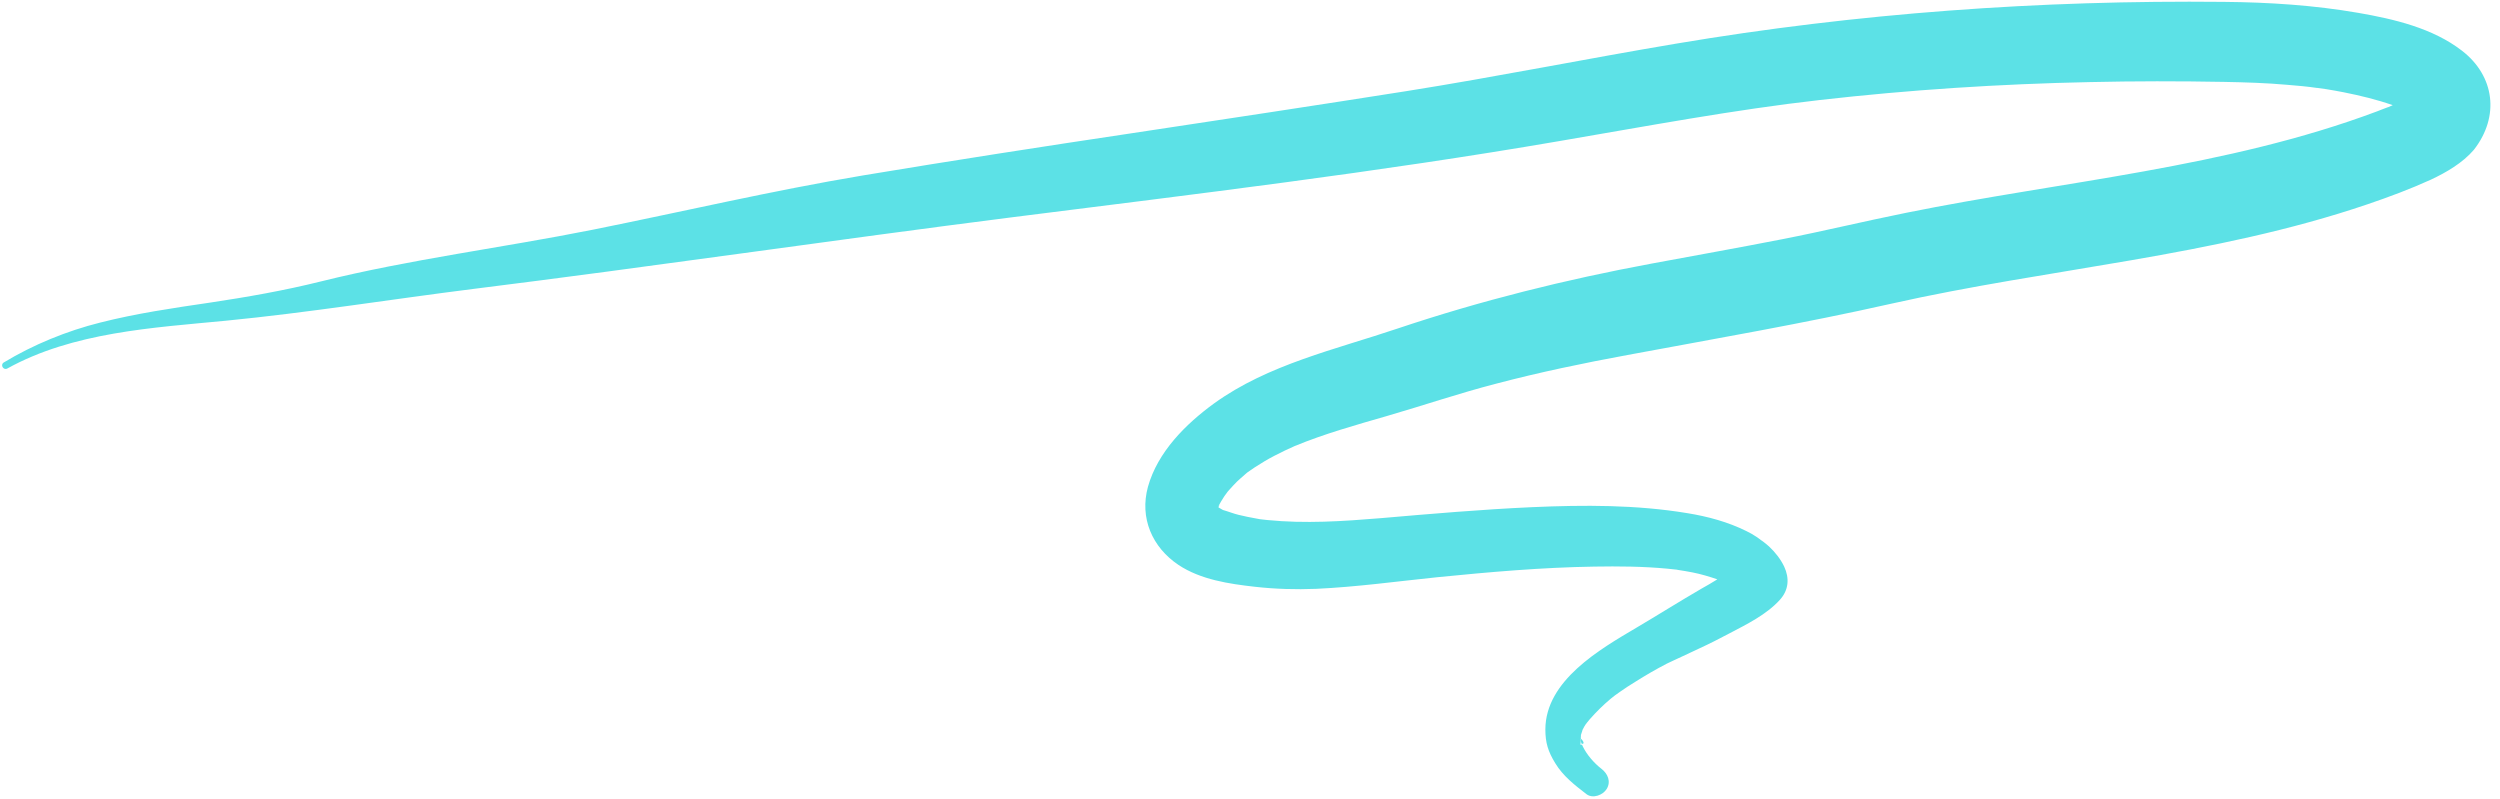 <?xml version="1.0" encoding="UTF-8" standalone="no"?><svg xmlns="http://www.w3.org/2000/svg" xmlns:xlink="http://www.w3.org/1999/xlink" fill="#5ce1e6" height="384.4" preserveAspectRatio="xMidYMid meet" version="1" viewBox="-1.0 -0.8 1202.8 384.4" width="1202.8" zoomAndPan="magnify"><g id="change1_1"><path d="M1183.5,23.6c-14.1-10.9-32.6-15.2-49.8-18.2c-21.4-3.7-43-5.1-64.8-5.3c-88.3-0.9-176.4,5.4-263.5,20.1 c-43.4,7.3-86.6,16-130.1,22.9c-43.7,6.9-87.4,13.5-131.1,20.1c-43.4,6.5-86.7,13.2-130,20.4c-43.6,7.3-86.6,17.4-129.9,26.1 c-43.5,8.7-87.8,14.2-130.9,24.9c-17.7,4.4-35.4,7.5-53.4,10.2c-17.7,2.6-35.5,5.2-52.8,9.6c-16,4-32.2,10.6-46.4,19.2 c-1.8,1.1-0.2,3.9,1.7,2.9c31.6-17.5,70-19.6,105.2-23c39.8-3.9,79.4-10.3,119.1-15.3c86.6-10.8,172.8-23.5,259.4-34.5 c87.8-11.1,175.7-21.6,262.9-36.6c42.2-7.2,84.1-15.1,125.6-19.8c43-4.9,86.3-7.7,129.6-8.6c21.6-0.5,43.2-0.5,64.8-0.1 c10.1,0.2,20.2,0.5,30.3,1.4c4.8,0.4,9.6,0.8,14.3,1.5c0.1,0,0.2,0,0.3,0c1.4,0.2,2.8,0.4,4.2,0.6c2.8,0.5,5.6,0.9,8.4,1.5 c8,1.6,15.9,3.5,23.6,6.2c-0.8,0.4-1.5,0.7-2.3,1c0.1-0.1,0,0-0.9,0.3c-1.5,0.6-3,1.1-4.4,1.7c-72.6,27.2-151.1,33.5-226.6,48.8 c-19.9,4-39.6,8.8-59.6,12.7c-20.9,4.1-41.8,7.8-62.7,11.7c-41.5,7.7-82.1,17.8-122.1,31.2c-29.9,10.1-62.5,17.3-88.5,36.1 c-13.6,9.9-27.1,23.3-31.8,40.1c-4.1,15,2,29.1,14.7,37.6c10.7,7.1,24.3,9.1,36.7,10.5c9.7,1.1,19.7,1.4,29.5,1 c19.5-0.9,39-3.6,58.4-5.6c25.1-2.5,50.2-4.7,75.4-5.1c11.7-0.2,23.5-0.1,35.2,1c1.3,0.1,2.5,0.3,3.8,0.4c0.4,0,0.9,0.1,1.3,0.2 c2.3,0.4,4.7,0.7,7,1.2c4.1,0.8,8,2,11.9,3.3c-0.1,0.1-0.3,0.2-0.4,0.3c-2.3,1.4-4.6,2.8-7,4.1c-10.7,6.2-22.3,13.5-31.5,18.9 c-17.6,10.4-43.7,25.4-43.8,48.9c0,6.5,1.3,10.6,4.7,16.2c3.8,6.3,9.4,10.6,15.1,15c3.1,2.3,7.9,0.4,9.7-2.5 c2.2-3.6,0.5-7.4-2.5-9.7c-3.6-2.8-7.1-6.8-9.1-11c-0.1-0.1-0.1-0.3-0.2-0.6c-0.2,0-0.5,0-0.9-0.1c0.1,0,0.2-1.1,0.2-2.1 c0,0,0,0,0,0c-0.4-0.6-0.3-0.7,0-0.5c0-0.6,0.1-1.2,0.1-1.4c0-0.3,0-0.5,0-0.6c0.1-0.1,0.1-0.4,0.3-0.9c0.1-0.3,0.4-1.1,0.5-1.6 c0.2-0.4,0.7-1.3,0.8-1.5c0.4-0.7,0.8-1.3,1.3-1.9c0,0,1.1-1.3,1.4-1.7c3.1-3.5,6.4-6.8,10-9.8c2.2-1.8,1.9-1.5,4.7-3.5 c2.3-1.6,4.7-3.2,7.2-4.7c4.9-3.1,9.9-6,15.1-8.7c0.1,0,2-1,3.6-1.7c1.4-0.6,2.7-1.3,4.1-1.9c2.7-1.3,5.4-2.5,8.1-3.8 c4.8-2.2,9.5-4.6,14.2-7.1c8.4-4.4,18-9.1,24.4-16.2c4.3-4.7,4.7-10.4,2.1-16c-1.7-3.6-4.4-7-7.3-9.7c-0.9-0.9-5.6-4.5-2.9-2.3 c2,1.6-2.1-1.7-3.1-2.3c-1.5-1-3.2-2-4.9-2.8c-8.9-4.4-18.5-7-28.3-8.6c-24.7-4.1-49.8-4-74.8-2.9c-24.3,1.1-48.6,3.2-72.9,5.3 c-18.2,1.5-36.2,2.7-54.4,0.9c-0.9-0.1-1.8-0.2-2.7-0.3c-0.3,0-1.6-0.2-2.5-0.4c-2.9-0.5-5.8-1.1-8.7-1.8c-2.5-0.6-4.9-1.6-7.4-2.3 c-0.4-0.2-0.7-0.3-0.6-0.3c-0.6-0.3-1.1-0.7-1.7-1c0.5-1.1,0.9-1.8-0.2-0.1c0,0,0,0,0,0c0.5-0.9,0.9-1.9,1.5-2.8 c0.5-0.8,1-1.6,1.5-2.4c0.1-0.2,1.2-1.6,1.6-2.2c0.3-0.4,0.6-0.7,0.7-0.8c0.7-0.7,1.3-1.5,2-2.2c1.2-1.3,2.4-2.5,3.7-3.6 c1-0.9,2-1.8,3.1-2.7c-0.2,0.2,2.7-1.9,3.5-2.4c3.1-2,6.2-3.9,9.5-5.6c1.7-0.9,3.3-1.7,5-2.5c0.7-0.3,4.8-2.2,4.8-2.2 c14.3-5.9,29.3-10.1,44.2-14.4c17.6-5.1,34.9-11,52.7-15.6c20.9-5.5,42-9.9,63.2-13.8c42.4-7.9,84.9-15.2,127-24.7 c76.1-17.1,154.8-22.6,229-47.8c10.3-3.5,20.5-7.3,30.4-11.8c7.5-3.5,15.4-8.1,20.8-14.4C1201.8,55.2,1199.2,35.7,1183.5,23.6z"/><path d="M759.7,356.3c0.1,0.4,0.2,0.6,0.3,0.8c2,0.1,0.1-2.2-0.7-2.8c0,0.2,0,0.3,0,0.5C759.5,355.1,759.5,355.9,759.7,356.3z"/></g></svg>